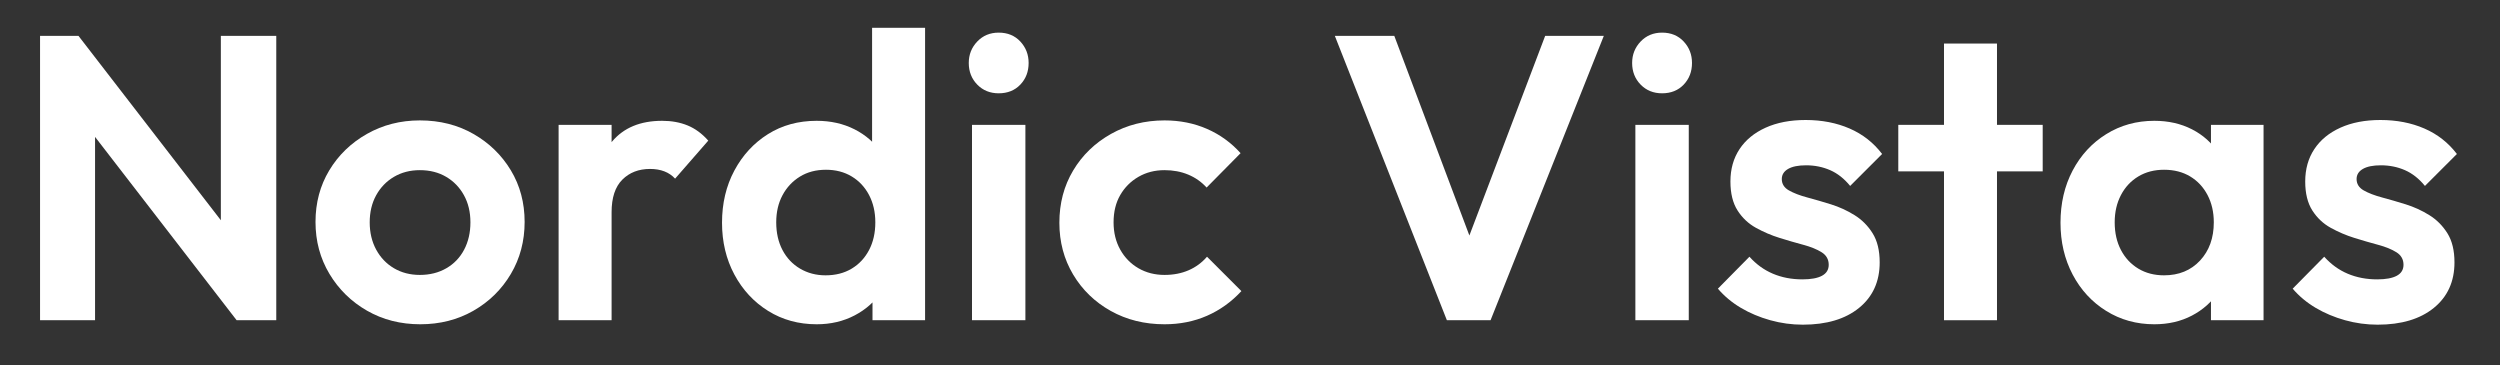 <?xml version="1.0" encoding="UTF-8"?>
<svg width="445px" height="65px" viewBox="0 0 445 65" version="1.1" xmlns="http://www.w3.org/2000/svg" xmlns:xlink="http://www.w3.org/1999/xlink">
    <rect x="0" y="0" width="445" height="65" fill="#333333" stroke="none"/>
    <title>logo</title>
    <g id="logo" stroke="none" stroke-width="1" fill="none" fill-rule="evenodd">
        <g id="Nordic-Vistas" transform="translate(7.128, 4.944)" fill="#FFFFFF" fill-rule="nonzero">
            <path d="M0,52.056 L0,1.44 L6.84,1.44 L9.792,11.232 L9.792,52.056 L0,52.056 Z M34.992,52.056 L4.968,13.176 L6.84,1.44 L36.864,40.32 L34.992,52.056 Z M34.992,52.056 L32.184,42.552 L32.184,1.44 L42.048,1.44 L42.048,52.056 L34.992,52.056 Z" id="N"></path>
            <path d="M67.68,52.776 C64.176,52.776 61.02,51.972 58.212,50.364 C55.404,48.756 53.172,46.572 51.516,43.812 C49.86,41.052 49.032,37.968 49.032,34.56 C49.032,31.152 49.848,28.092 51.48,25.38 C53.112,22.668 55.344,20.508 58.176,18.9 C61.008,17.292 64.152,16.488 67.608,16.488 C71.16,16.488 74.34,17.292 77.148,18.9 C79.956,20.508 82.176,22.668 83.808,25.38 C85.44,28.092 86.256,31.152 86.256,34.56 C86.256,37.968 85.44,41.052 83.808,43.812 C82.176,46.572 79.956,48.756 77.148,50.364 C74.34,51.972 71.184,52.776 67.68,52.776 Z M67.608,43.992 C69.384,43.992 70.956,43.596 72.324,42.804 C73.692,42.012 74.748,40.908 75.492,39.492 C76.236,38.076 76.608,36.456 76.608,34.632 C76.608,32.808 76.224,31.2 75.456,29.808 C74.688,28.416 73.632,27.324 72.288,26.532 C70.944,25.74 69.384,25.344 67.608,25.344 C65.88,25.344 64.344,25.74 63,26.532 C61.656,27.324 60.6,28.416 59.832,29.808 C59.064,31.2 58.68,32.808 58.68,34.632 C58.68,36.456 59.064,38.076 59.832,39.492 C60.6,40.908 61.656,42.012 63,42.804 C64.344,43.596 65.88,43.992 67.608,43.992 Z" id="o"></path>
            <path d="M92.304,52.056 L92.304,17.28 L101.736,17.28 L101.736,52.056 L92.304,52.056 Z M101.736,32.832 L98.064,30.384 C98.496,26.112 99.744,22.74 101.808,20.268 C103.872,17.796 106.848,16.56 110.736,16.56 C112.416,16.56 113.928,16.836 115.272,17.388 C116.616,17.94 117.84,18.84 118.944,20.088 L113.04,26.856 C112.512,26.28 111.876,25.848 111.132,25.56 C110.388,25.272 109.536,25.128 108.576,25.128 C106.56,25.128 104.916,25.764 103.644,27.036 C102.372,28.308 101.736,30.24 101.736,32.832 Z" id="r"></path>
            <path d="M138.24,52.776 C135.024,52.776 132.144,51.984 129.6,50.4 C127.056,48.816 125.052,46.656 123.588,43.92 C122.124,41.184 121.392,38.112 121.392,34.704 C121.392,31.248 122.124,28.152 123.588,25.416 C125.052,22.68 127.044,20.52 129.564,18.936 C132.084,17.352 134.976,16.56 138.24,16.56 C140.736,16.56 142.98,17.064 144.972,18.072 C146.964,19.08 148.572,20.484 149.796,22.284 C151.02,24.084 151.68,26.112 151.776,28.368 L151.776,40.752 C151.68,43.008 151.032,45.048 149.832,46.872 C148.632,48.696 147.024,50.136 145.008,51.192 C142.992,52.248 140.736,52.776 138.24,52.776 Z M139.824,44.064 C141.6,44.064 143.148,43.668 144.468,42.876 C145.788,42.084 146.82,40.98 147.564,39.564 C148.308,38.148 148.68,36.504 148.68,34.632 C148.68,32.808 148.308,31.188 147.564,29.772 C146.82,28.356 145.788,27.252 144.468,26.46 C143.148,25.668 141.624,25.272 139.896,25.272 C138.12,25.272 136.572,25.68 135.252,26.496 C133.932,27.312 132.9,28.416 132.156,29.808 C131.412,31.2 131.04,32.808 131.04,34.632 C131.04,36.504 131.412,38.148 132.156,39.564 C132.9,40.98 133.944,42.084 135.288,42.876 C136.632,43.668 138.144,44.064 139.824,44.064 Z M157.536,52.056 L148.176,52.056 L148.176,42.696 L149.688,34.2 L148.104,25.848 L148.104,0 L157.536,0 L157.536,52.056 Z" id="d"></path>
            <path d="M165.888,52.056 L165.888,17.28 L175.392,17.28 L175.392,52.056 L165.888,52.056 Z M170.64,11.664 C169.104,11.664 167.832,11.148 166.824,10.116 C165.816,9.084 165.312,7.8 165.312,6.264 C165.312,4.776 165.816,3.504 166.824,2.448 C167.832,1.392 169.104,0.864 170.64,0.864 C172.224,0.864 173.508,1.392 174.492,2.448 C175.476,3.504 175.968,4.776 175.968,6.264 C175.968,7.8 175.476,9.084 174.492,10.116 C173.508,11.148 172.224,11.664 170.64,11.664 Z" id="i"></path>
            <path d="M200.16,52.776 C196.608,52.776 193.416,51.984 190.584,50.4 C187.752,48.816 185.52,46.656 183.888,43.92 C182.256,41.184 181.44,38.112 181.44,34.704 C181.44,31.248 182.256,28.152 183.888,25.416 C185.52,22.68 187.764,20.508 190.62,18.9 C193.476,17.292 196.656,16.488 200.16,16.488 C202.896,16.488 205.416,16.992 207.72,18 C210.024,19.008 212.016,20.448 213.696,22.32 L207.648,28.44 C206.736,27.432 205.644,26.664 204.372,26.136 C203.1,25.608 201.696,25.344 200.16,25.344 C198.432,25.344 196.884,25.74 195.516,26.532 C194.148,27.324 193.068,28.404 192.276,29.772 C191.484,31.14 191.088,32.76 191.088,34.632 C191.088,36.456 191.484,38.076 192.276,39.492 C193.068,40.908 194.148,42.012 195.516,42.804 C196.884,43.596 198.432,43.992 200.16,43.992 C201.744,43.992 203.172,43.716 204.444,43.164 C205.716,42.612 206.808,41.808 207.72,40.752 L213.84,46.872 C212.064,48.792 210.024,50.256 207.72,51.264 C205.416,52.272 202.896,52.776 200.16,52.776 Z" id="c"></path>
            <polygon id="V" points="250.416 52.056 230.472 1.44 241.056 1.44 256.464 42.408 252.36 42.408 267.912 1.44 278.352 1.44 258.192 52.056"></polygon>
            <path d="M283.968,52.056 L283.968,17.28 L293.472,17.28 L293.472,52.056 L283.968,52.056 Z M288.72,11.664 C287.184,11.664 285.912,11.148 284.904,10.116 C283.896,9.084 283.392,7.8 283.392,6.264 C283.392,4.776 283.896,3.504 284.904,2.448 C285.912,1.392 287.184,0.864 288.72,0.864 C290.304,0.864 291.588,1.392 292.572,2.448 C293.556,3.504 294.048,4.776 294.048,6.264 C294.048,7.8 293.556,9.084 292.572,10.116 C291.588,11.148 290.304,11.664 288.72,11.664 Z" id="i"></path>
            <path d="M313.776,52.848 C311.808,52.848 309.876,52.584 307.98,52.056 C306.084,51.528 304.344,50.796 302.76,49.86 C301.176,48.924 299.808,47.784 298.656,46.44 L304.272,40.752 C305.472,42.096 306.864,43.104 308.448,43.776 C310.032,44.448 311.784,44.784 313.704,44.784 C315.24,44.784 316.404,44.568 317.196,44.136 C317.988,43.704 318.384,43.056 318.384,42.192 C318.384,41.232 317.964,40.488 317.124,39.96 C316.284,39.432 315.192,38.988 313.848,38.628 C312.504,38.268 311.1,37.86 309.636,37.404 C308.172,36.948 306.768,36.348 305.424,35.604 C304.08,34.86 302.988,33.828 302.148,32.508 C301.308,31.188 300.888,29.472 300.888,27.36 C300.888,25.152 301.428,23.232 302.508,21.6 C303.588,19.968 305.136,18.696 307.152,17.784 C309.168,16.872 311.544,16.416 314.28,16.416 C317.16,16.416 319.764,16.92 322.092,17.928 C324.42,18.936 326.352,20.448 327.888,22.464 L322.2,28.152 C321.144,26.856 319.956,25.92 318.636,25.344 C317.316,24.768 315.888,24.48 314.352,24.48 C312.96,24.48 311.892,24.696 311.148,25.128 C310.404,25.56 310.032,26.16 310.032,26.928 C310.032,27.792 310.452,28.464 311.292,28.944 C312.132,29.424 313.224,29.844 314.568,30.204 C315.912,30.564 317.316,30.972 318.78,31.428 C320.244,31.884 321.636,32.52 322.956,33.336 C324.276,34.152 325.356,35.232 326.196,36.576 C327.036,37.92 327.456,39.648 327.456,41.76 C327.456,45.168 326.232,47.868 323.784,49.86 C321.336,51.852 318,52.848 313.776,52.848 Z" id="s"></path>
            <path d="M338.904,52.056 L338.904,2.808 L348.336,2.808 L348.336,52.056 L338.904,52.056 Z M330.768,25.56 L330.768,17.28 L356.472,17.28 L356.472,25.56 L330.768,25.56 Z" id="t"></path>
            <path d="M376.344,52.776 C373.176,52.776 370.32,51.984 367.776,50.4 C365.232,48.816 363.24,46.656 361.8,43.92 C360.36,41.184 359.64,38.112 359.64,34.704 C359.64,31.248 360.36,28.152 361.8,25.416 C363.24,22.68 365.232,20.52 367.776,18.936 C370.32,17.352 373.176,16.56 376.344,16.56 C378.84,16.56 381.072,17.064 383.04,18.072 C385.008,19.08 386.58,20.484 387.756,22.284 C388.932,24.084 389.568,26.112 389.664,28.368 L389.664,40.896 C389.568,43.2 388.932,45.24 387.756,47.016 C386.58,48.792 385.008,50.196 383.04,51.228 C381.072,52.26 378.84,52.776 376.344,52.776 Z M378.072,44.064 C380.712,44.064 382.848,43.188 384.48,41.436 C386.112,39.684 386.928,37.416 386.928,34.632 C386.928,32.808 386.556,31.188 385.812,29.772 C385.068,28.356 384.036,27.252 382.716,26.46 C381.396,25.668 379.848,25.272 378.072,25.272 C376.344,25.272 374.82,25.668 373.5,26.46 C372.18,27.252 371.148,28.356 370.404,29.772 C369.66,31.188 369.288,32.808 369.288,34.632 C369.288,36.504 369.66,38.148 370.404,39.564 C371.148,40.98 372.18,42.084 373.5,42.876 C374.82,43.668 376.344,44.064 378.072,44.064 Z M386.424,52.056 L386.424,42.696 L387.936,34.2 L386.424,25.848 L386.424,17.28 L395.784,17.28 L395.784,52.056 L386.424,52.056 Z" id="a"></path>
            <path d="M416.088,52.848 C414.12,52.848 412.188,52.584 410.292,52.056 C408.396,51.528 406.656,50.796 405.072,49.86 C403.488,48.924 402.12,47.784 400.968,46.44 L406.584,40.752 C407.784,42.096 409.176,43.104 410.76,43.776 C412.344,44.448 414.096,44.784 416.016,44.784 C417.552,44.784 418.716,44.568 419.508,44.136 C420.3,43.704 420.696,43.056 420.696,42.192 C420.696,41.232 420.276,40.488 419.436,39.96 C418.596,39.432 417.504,38.988 416.16,38.628 C414.816,38.268 413.412,37.86 411.948,37.404 C410.484,36.948 409.08,36.348 407.736,35.604 C406.392,34.86 405.3,33.828 404.46,32.508 C403.62,31.188 403.2,29.472 403.2,27.36 C403.2,25.152 403.74,23.232 404.82,21.6 C405.9,19.968 407.448,18.696 409.464,17.784 C411.48,16.872 413.856,16.416 416.592,16.416 C419.472,16.416 422.076,16.92 424.404,17.928 C426.732,18.936 428.664,20.448 430.2,22.464 L424.512,28.152 C423.456,26.856 422.268,25.92 420.948,25.344 C419.628,24.768 418.2,24.48 416.664,24.48 C415.272,24.48 414.204,24.696 413.46,25.128 C412.716,25.56 412.344,26.16 412.344,26.928 C412.344,27.792 412.764,28.464 413.604,28.944 C414.444,29.424 415.536,29.844 416.88,30.204 C418.224,30.564 419.628,30.972 421.092,31.428 C422.556,31.884 423.948,32.52 425.268,33.336 C426.588,34.152 427.668,35.232 428.508,36.576 C429.348,37.92 429.768,39.648 429.768,41.76 C429.768,45.168 428.544,47.868 426.096,49.86 C423.648,51.852 420.312,52.848 416.088,52.848 Z" id="s"></path>
        </g>
    </g>
</svg>